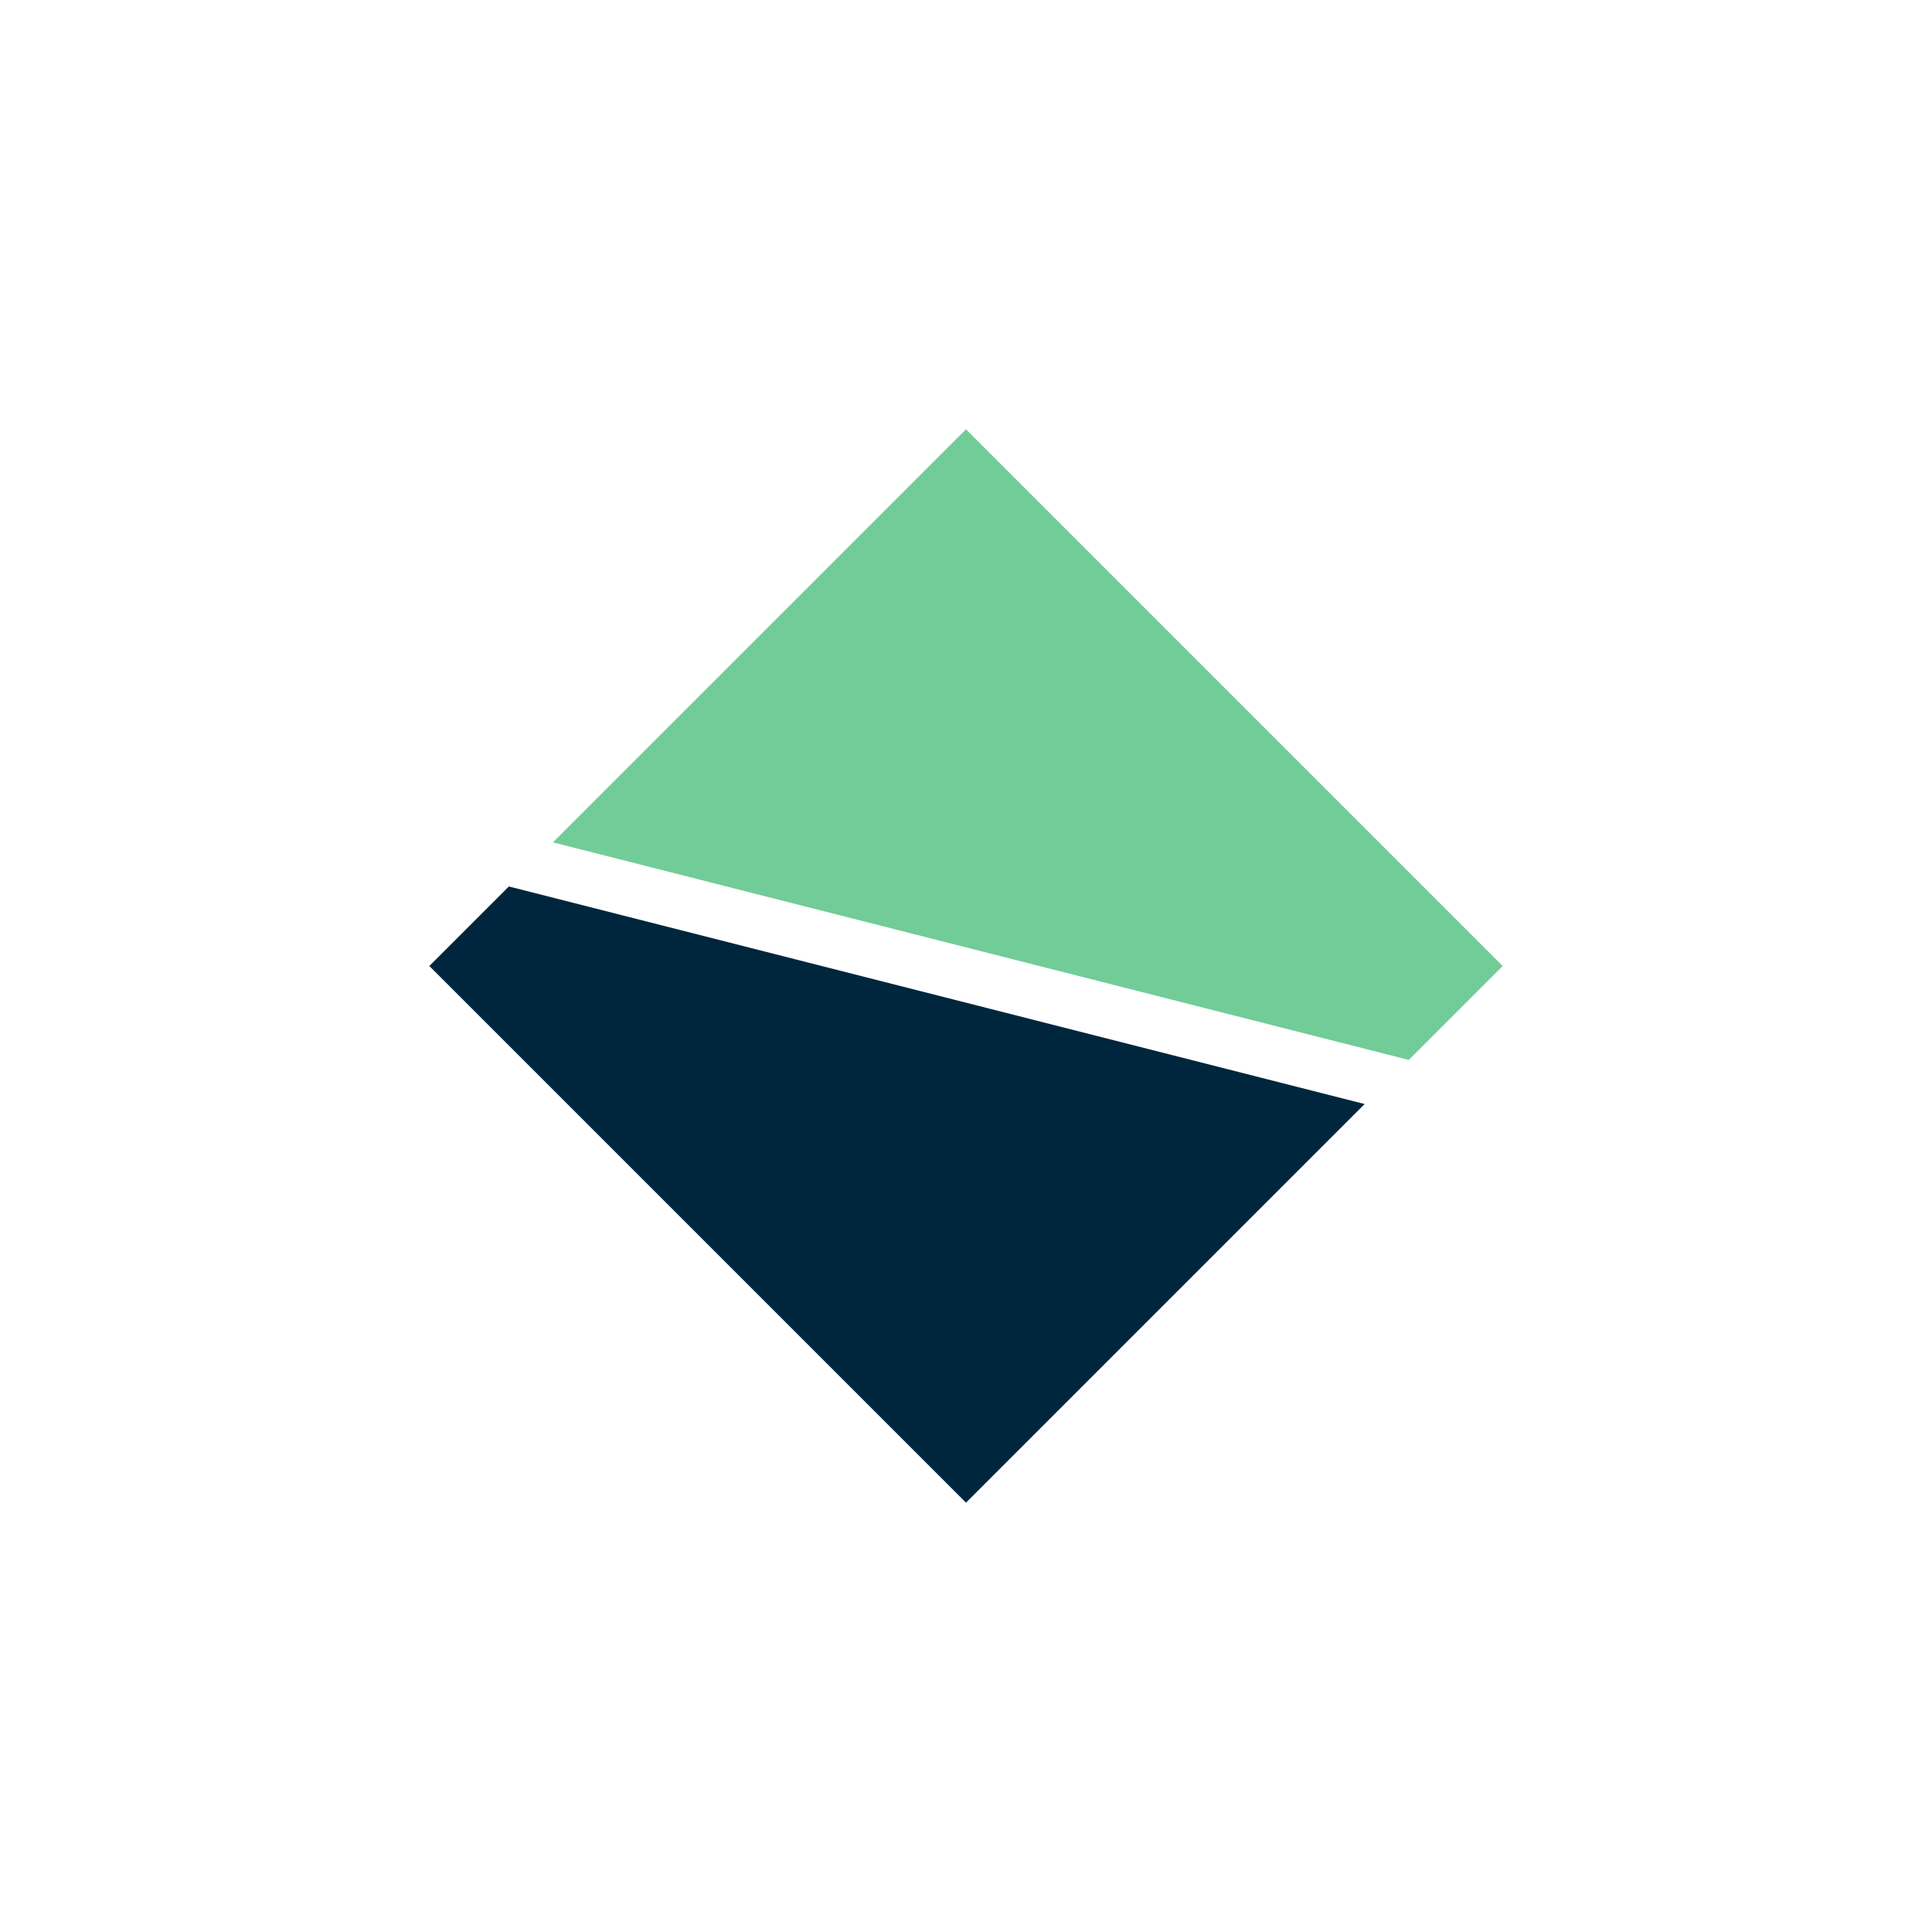 <svg xmlns="http://www.w3.org/2000/svg" width="18" height="18"><path fill="#fff" d="M0 0h18v18H0z"/><path fill="#00263D" d="M4.741 8.259 4 9l5 5 3.714-3.714z"/><path fill="#71CC98" d="m5.152 7.848 7.973 2.027L14 9 9 4z"/></svg>